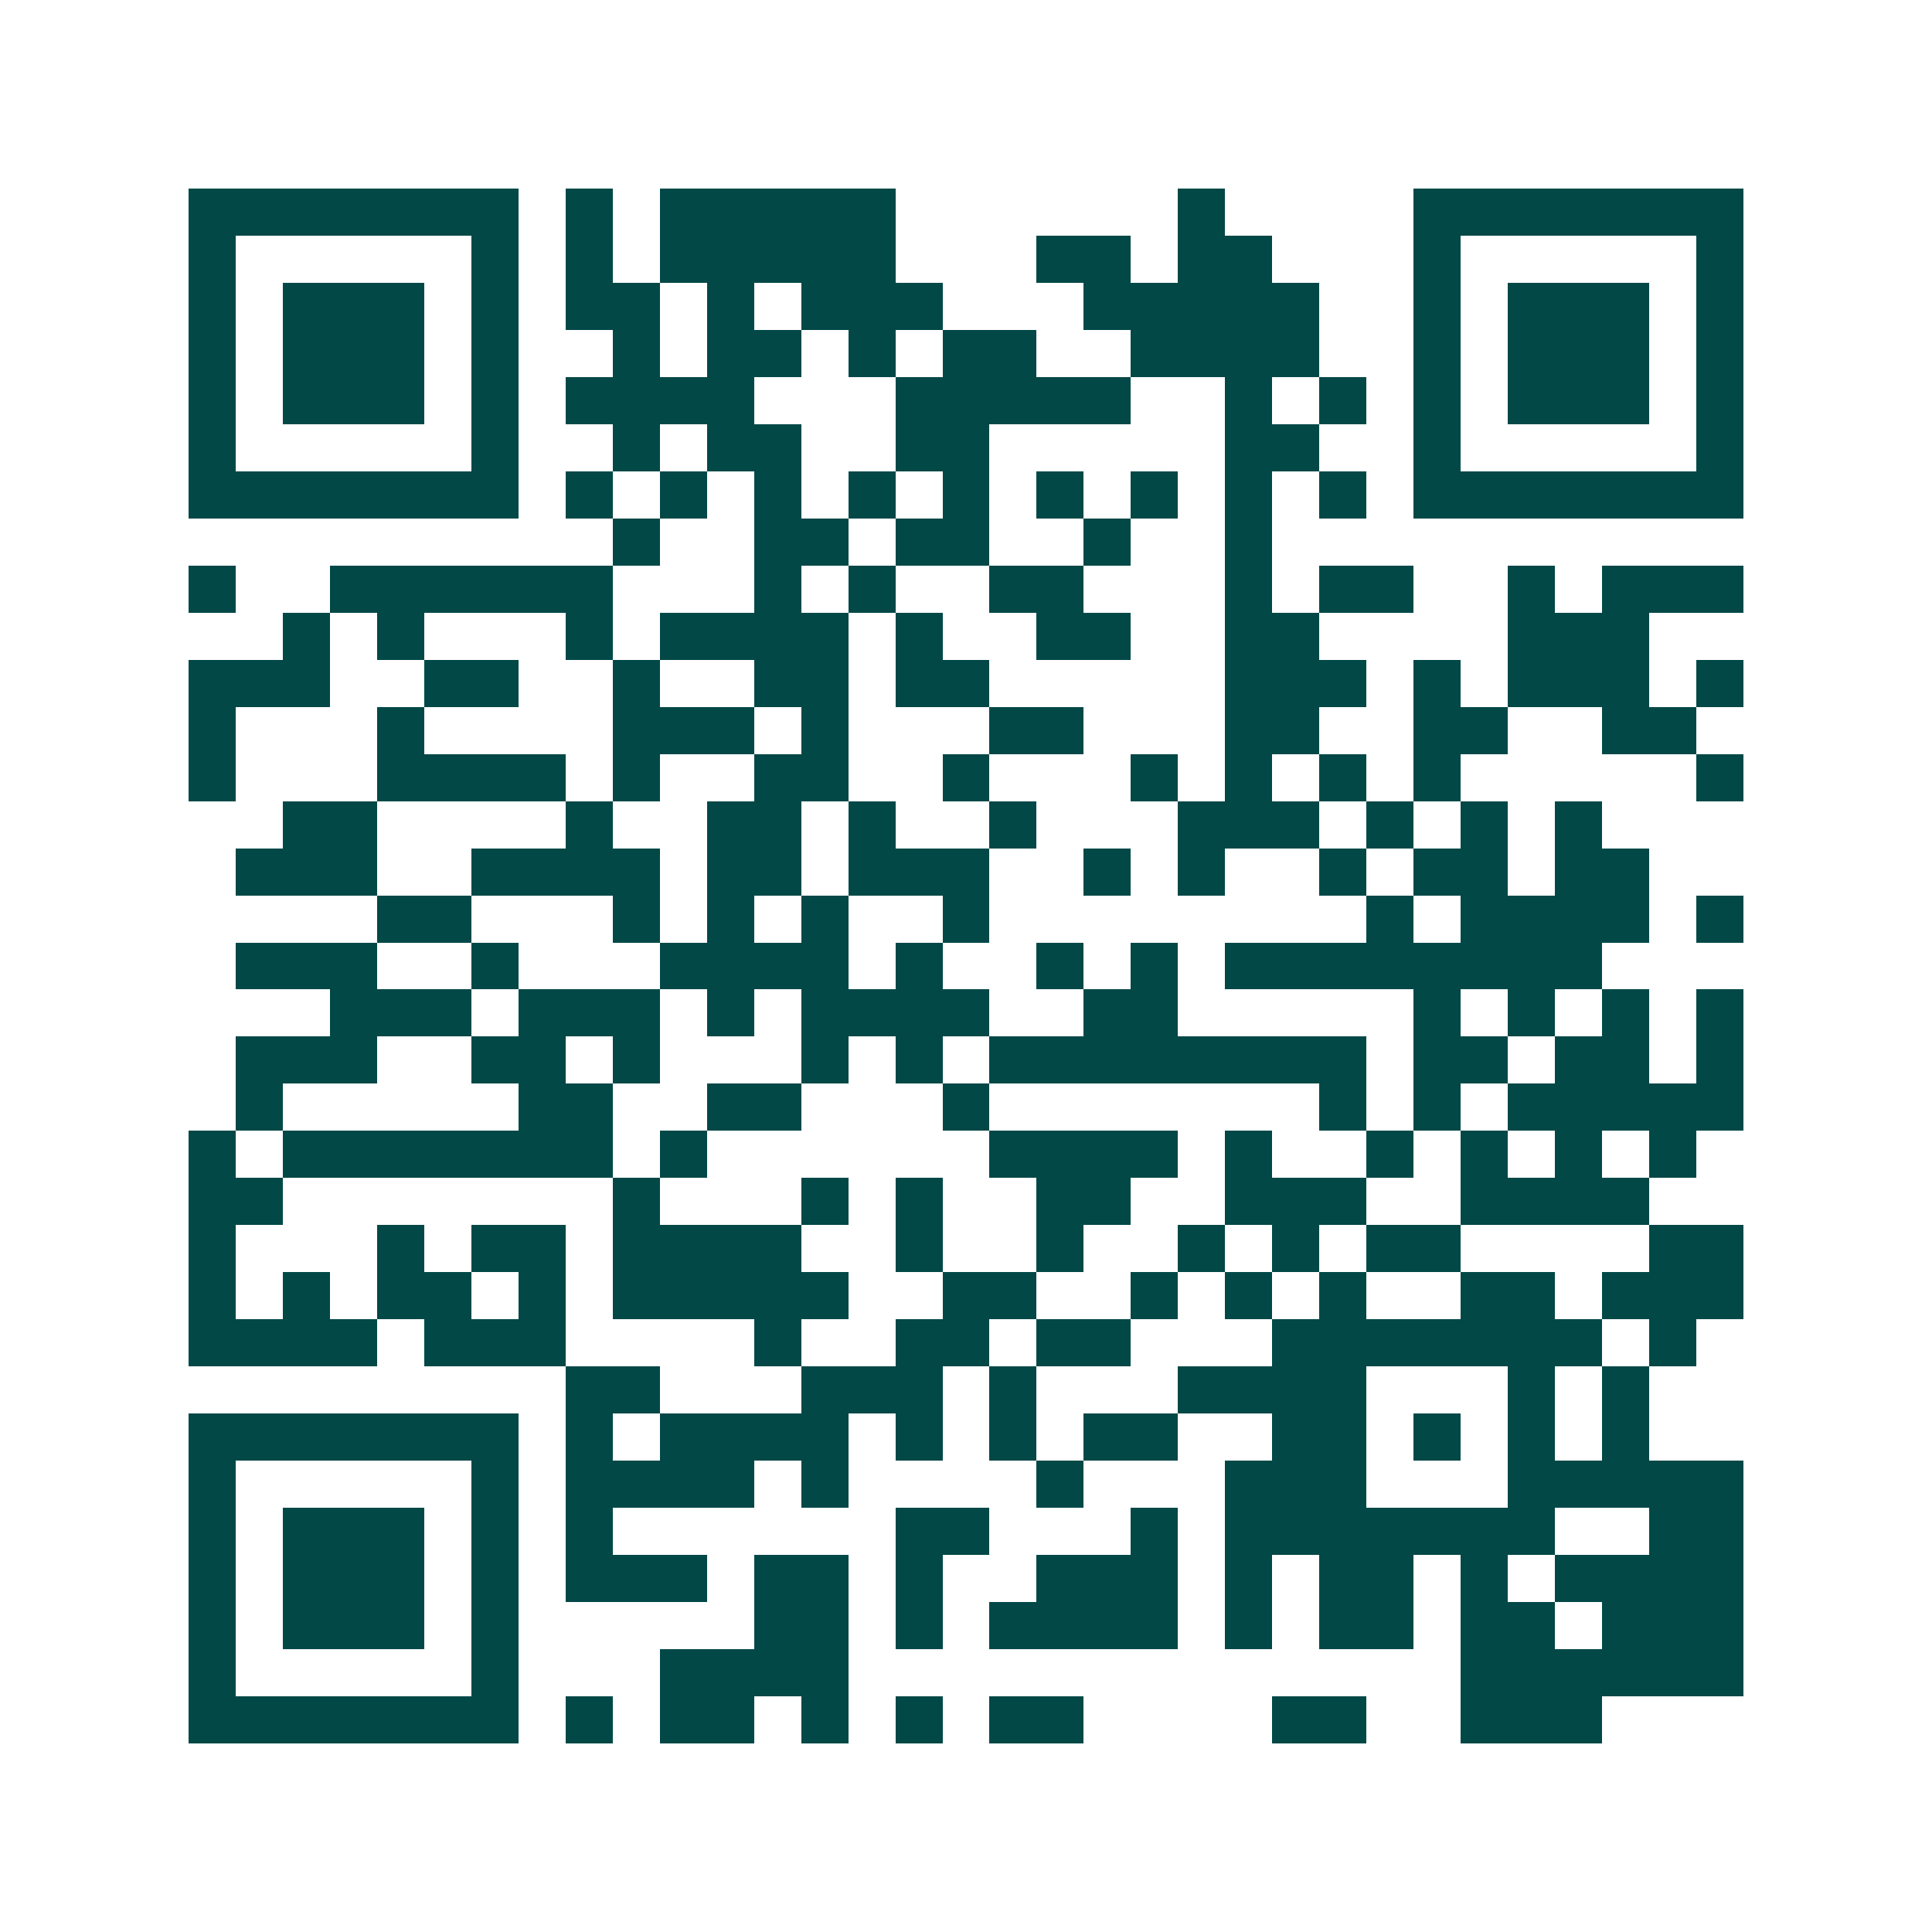 <svg xmlns="http://www.w3.org/2000/svg" width="200" height="200" viewBox="0 0 41 41" shape-rendering="crispEdges"><path fill="#ffffff" d="M0 0h41v41H0z"/><path stroke="#014847" d="M4 4.5h7m1 0h1m1 0h5m6 0h1m4 0h7M4 5.5h1m5 0h1m1 0h1m1 0h5m3 0h2m1 0h2m3 0h1m5 0h1M4 6.5h1m1 0h3m1 0h1m1 0h2m1 0h1m1 0h3m3 0h5m2 0h1m1 0h3m1 0h1M4 7.5h1m1 0h3m1 0h1m2 0h1m1 0h2m1 0h1m1 0h2m2 0h4m2 0h1m1 0h3m1 0h1M4 8.5h1m1 0h3m1 0h1m1 0h4m3 0h5m2 0h1m1 0h1m1 0h1m1 0h3m1 0h1M4 9.5h1m5 0h1m2 0h1m1 0h2m2 0h2m5 0h2m2 0h1m5 0h1M4 10.5h7m1 0h1m1 0h1m1 0h1m1 0h1m1 0h1m1 0h1m1 0h1m1 0h1m1 0h1m1 0h7M13 11.5h1m2 0h2m1 0h2m2 0h1m2 0h1M4 12.5h1m2 0h6m3 0h1m1 0h1m2 0h2m3 0h1m1 0h2m2 0h1m1 0h3M6 13.5h1m1 0h1m3 0h1m1 0h4m1 0h1m2 0h2m2 0h2m4 0h3M4 14.5h3m2 0h2m2 0h1m2 0h2m1 0h2m5 0h3m1 0h1m1 0h3m1 0h1M4 15.5h1m3 0h1m4 0h3m1 0h1m3 0h2m3 0h2m2 0h2m2 0h2M4 16.5h1m3 0h4m1 0h1m2 0h2m2 0h1m3 0h1m1 0h1m1 0h1m1 0h1m5 0h1M6 17.5h2m4 0h1m2 0h2m1 0h1m2 0h1m3 0h3m1 0h1m1 0h1m1 0h1M5 18.5h3m2 0h4m1 0h2m1 0h3m2 0h1m1 0h1m2 0h1m1 0h2m1 0h2M8 19.5h2m3 0h1m1 0h1m1 0h1m2 0h1m8 0h1m1 0h4m1 0h1M5 20.5h3m2 0h1m3 0h4m1 0h1m2 0h1m1 0h1m1 0h8M7 21.5h3m1 0h3m1 0h1m1 0h4m2 0h2m5 0h1m1 0h1m1 0h1m1 0h1M5 22.5h3m2 0h2m1 0h1m3 0h1m1 0h1m1 0h8m1 0h2m1 0h2m1 0h1M5 23.5h1m5 0h2m2 0h2m3 0h1m7 0h1m1 0h1m1 0h5M4 24.5h1m1 0h7m1 0h1m6 0h4m1 0h1m2 0h1m1 0h1m1 0h1m1 0h1M4 25.5h2m7 0h1m3 0h1m1 0h1m2 0h2m2 0h3m2 0h4M4 26.5h1m3 0h1m1 0h2m1 0h4m2 0h1m2 0h1m2 0h1m1 0h1m1 0h2m4 0h2M4 27.5h1m1 0h1m1 0h2m1 0h1m1 0h5m2 0h2m2 0h1m1 0h1m1 0h1m2 0h2m1 0h3M4 28.5h4m1 0h3m4 0h1m2 0h2m1 0h2m3 0h7m1 0h1M12 29.5h2m3 0h3m1 0h1m3 0h4m3 0h1m1 0h1M4 30.5h7m1 0h1m1 0h4m1 0h1m1 0h1m1 0h2m2 0h2m1 0h1m1 0h1m1 0h1M4 31.5h1m5 0h1m1 0h4m1 0h1m4 0h1m3 0h3m3 0h5M4 32.5h1m1 0h3m1 0h1m1 0h1m6 0h2m3 0h1m1 0h7m2 0h2M4 33.5h1m1 0h3m1 0h1m1 0h3m1 0h2m1 0h1m2 0h3m1 0h1m1 0h2m1 0h1m1 0h4M4 34.5h1m1 0h3m1 0h1m5 0h2m1 0h1m1 0h4m1 0h1m1 0h2m1 0h2m1 0h3M4 35.5h1m5 0h1m3 0h4m13 0h6M4 36.5h7m1 0h1m1 0h2m1 0h1m1 0h1m1 0h2m4 0h2m2 0h3"/></svg>
